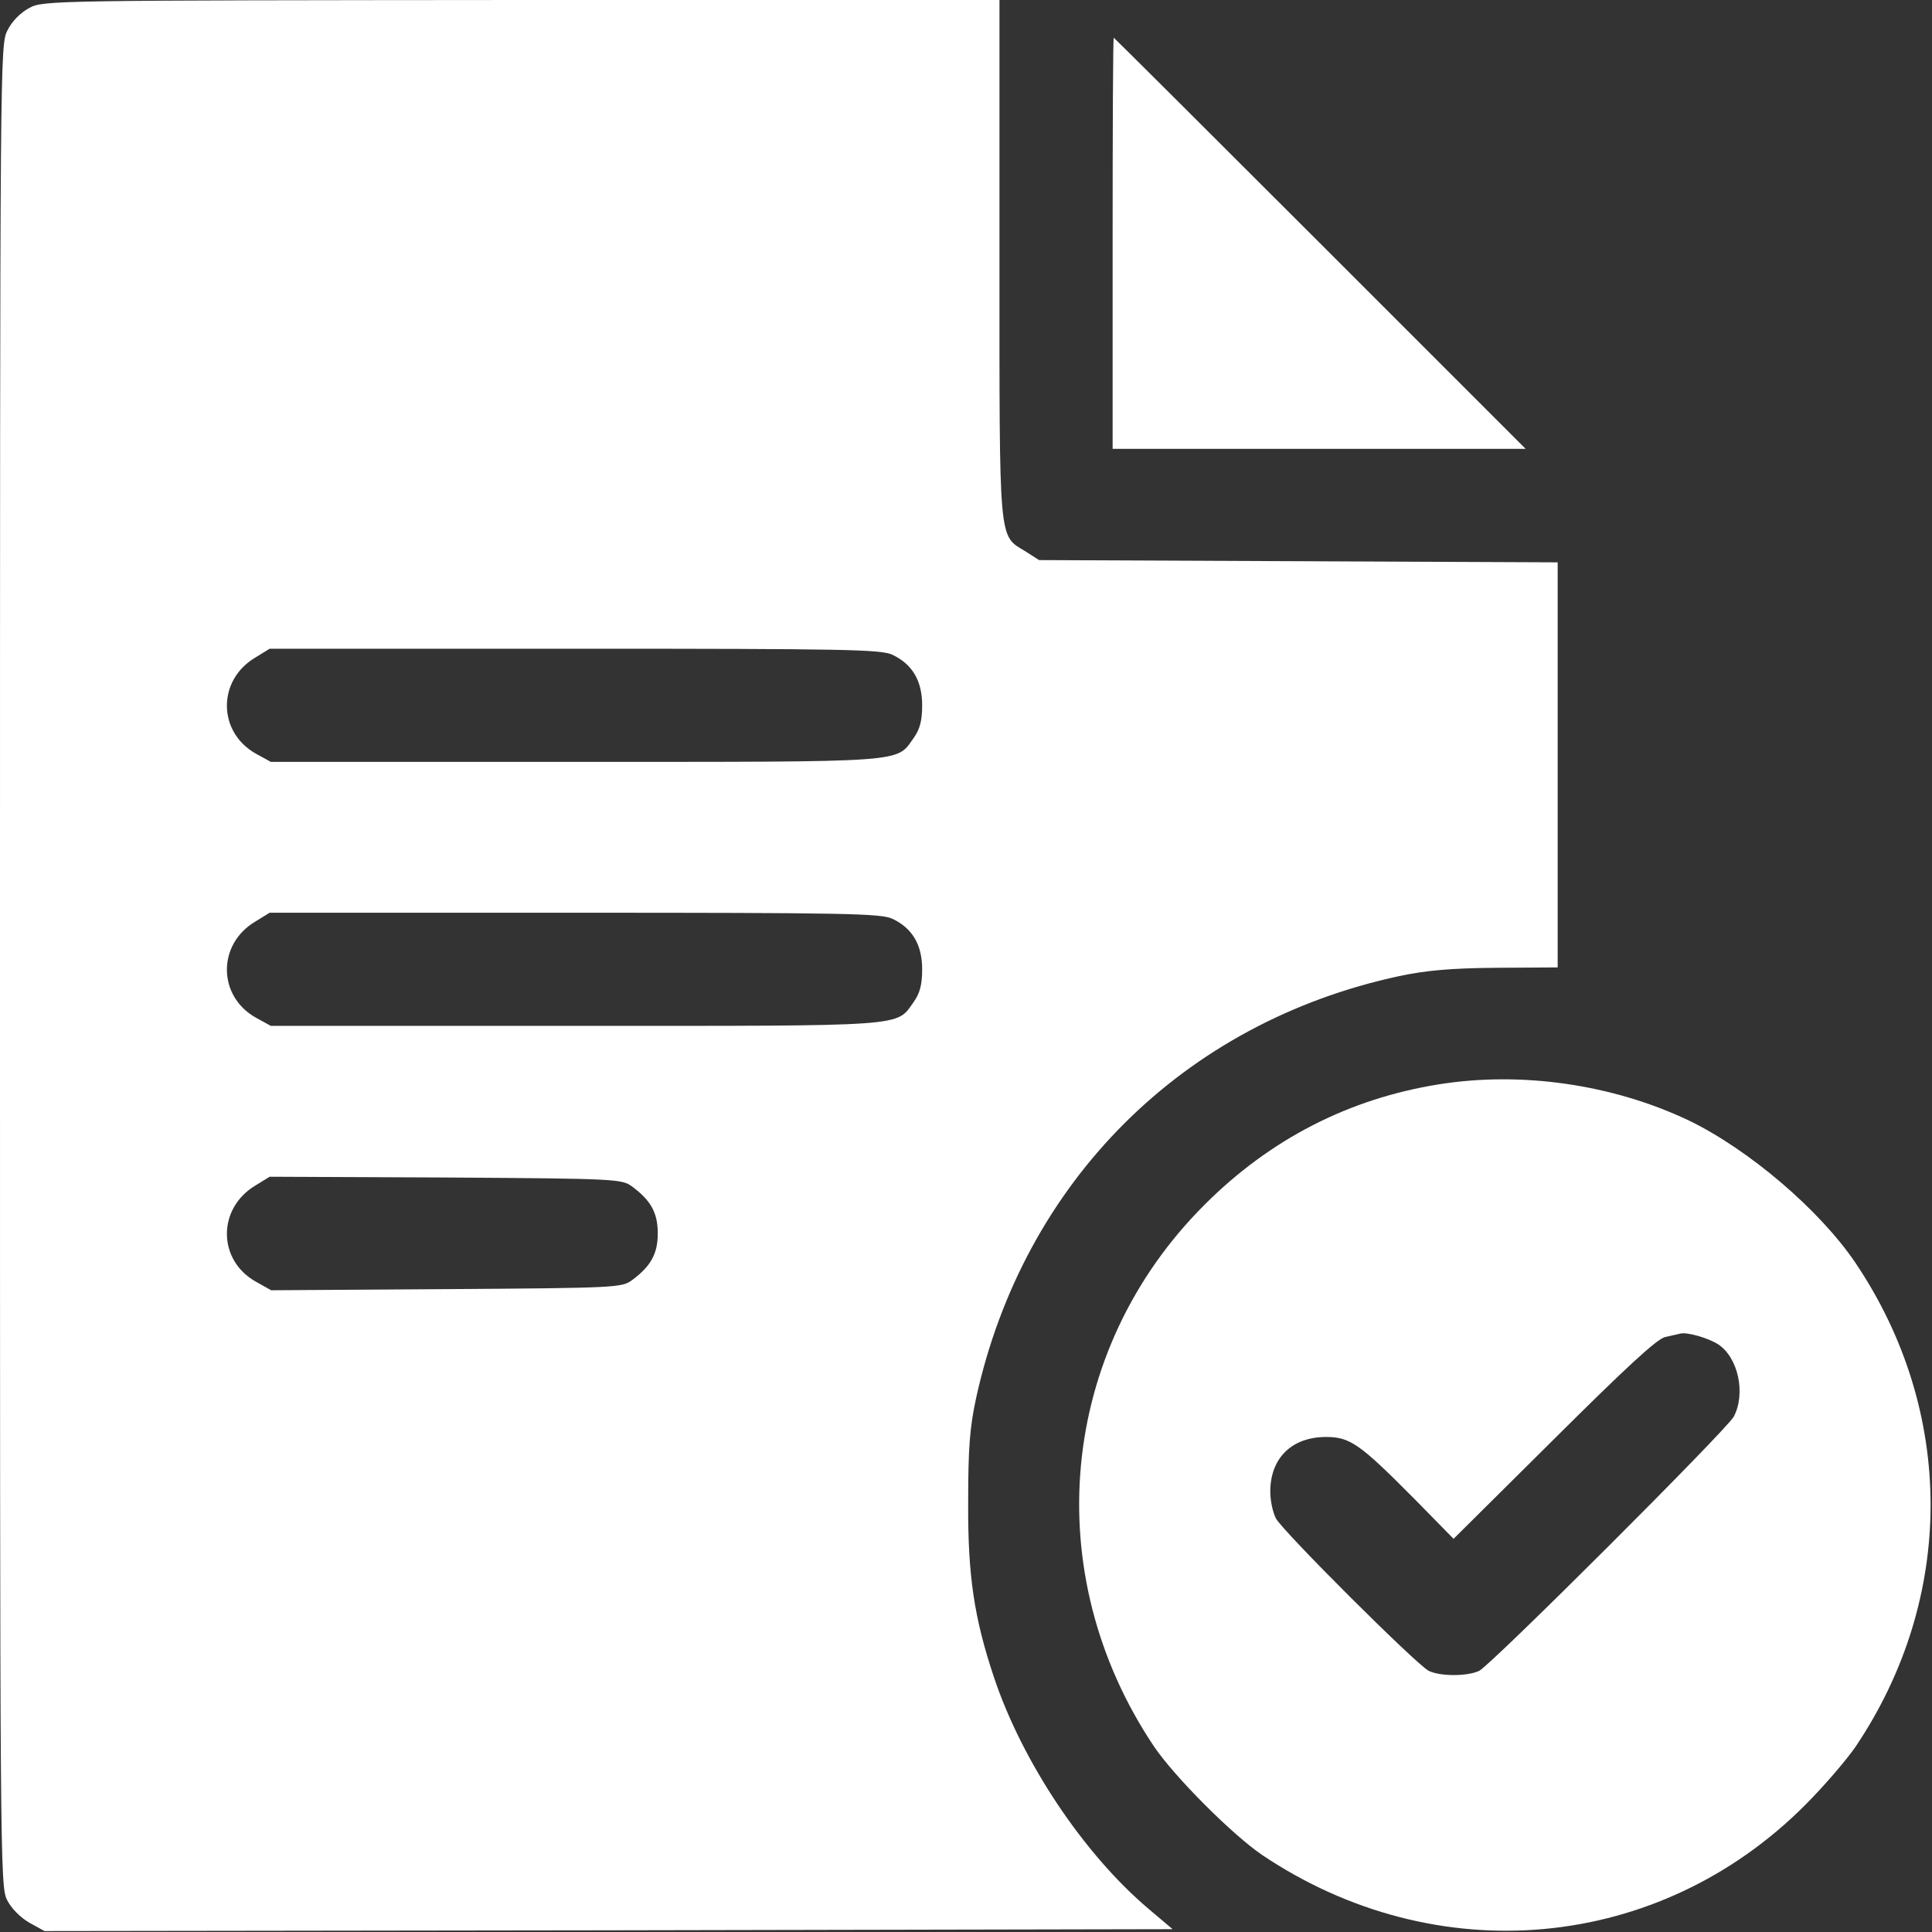<?xml version="1.0" encoding="UTF-8"?> <svg xmlns="http://www.w3.org/2000/svg" width="683" height="683" viewBox="0 0 683 683" fill="none"><rect x="0" y="0" width="683" height="683" fill="#333333" stroke="none"/><g clip-path="url(#clip0_241_1749)"><path d="M10.4 2.8C7.333 4.4 4.267 7.467 2.667 10.667C0 15.867 0 17.867 0 341.333C0 658.267 0 666.933 2.533 671.733C4 674.667 7.2 677.867 10.4 679.733L15.733 682.667L215.067 682.4L414.533 682L405.867 674.667C383.067 655.333 361.333 622.8 351.333 592.8C344.4 572 342.133 557.067 342.267 531.333C342.267 512 342.8 504.8 345.067 494.267C361.867 417.733 418.267 361.467 494.667 345.067C504.133 343.067 512.8 342.267 528.933 342.133L550.667 342V270.4V198.8L459.067 198.4L367.333 198L362.533 194.933C352.933 189.067 353.333 193.333 353.333 91.467V-1.52588e-05H184.4C18.667 0.133 15.2 0.133 10.4 2.8ZM315.467 231.467C322.533 234.8 326 240.667 326 249.333C326 254.8 325.2 257.733 323.067 260.8C316.667 269.733 322.267 269.333 203.333 269.333H95.733L90.4 266.4C76.933 258.8 76.8 240.533 90.133 232.533L95.333 229.333H203.067C299.867 229.333 311.333 229.6 315.467 231.467ZM315.467 324.8C322.533 328.133 326 334 326 342.667C326 348.133 325.2 351.067 323.067 354.133C316.667 363.067 322.267 362.667 203.333 362.667H95.733L90.4 359.733C76.933 352.133 76.8 333.867 90.133 325.867L95.333 322.667H203.067C299.867 322.667 311.333 322.933 315.467 324.8ZM223.467 419.467C230.133 424.4 232.533 428.8 232.533 436C232.533 443.2 230.133 447.6 223.467 452.533C219.867 455.2 218 455.333 157.867 455.733L95.867 456.133L90.4 453.067C76.933 445.467 76.8 427.333 90.133 419.2L95.333 416L157.6 416.267C218.133 416.667 219.867 416.8 223.467 419.467Z" fill="white"></path><path d="M393.333 86V158.667H466.266H539.333L466.666 86C426.666 46 393.866 13.333 393.733 13.333C393.466 13.333 393.333 46 393.333 86Z" fill="white"></path><path d="M508.667 383.333C476.934 388.4 449.067 402.667 425.867 425.867C374.134 477.467 366.934 556.267 408 617.467C415.334 628.267 435.6 648.533 446.134 655.733C507.867 697.2 586.4 690 638.134 638.133C644.8 631.467 652.8 622.133 656 617.467C691.334 564.933 691.334 499.067 656 446.533C643.334 427.733 618.134 406.267 596.8 396C570 383.333 537.867 378.667 508.667 383.333ZM607.334 475.2C614.534 479.867 617.2 492.667 612.934 500.8C610.4 505.467 527.334 588.4 522.934 590.667C518.8 592.667 509.067 592.667 505.067 590.667C500.667 588.4 453.6 541.467 451.067 536.8C450 534.8 449.067 530.533 449.067 527.333C449.067 515.467 456.667 508 468.8 508C477.334 508 480.8 510.533 500 529.867L513.867 544L549.334 508.8C574.8 483.467 585.734 473.333 588.667 472.667C590.934 472.133 593.334 471.6 594 471.467C596.4 470.8 604 473.067 607.334 475.2Z" fill="white"></path></g><defs><clipPath id="clip0_241_1749"><rect width="682.667" height="682.667" fill="white"></rect></clipPath></defs></svg> 